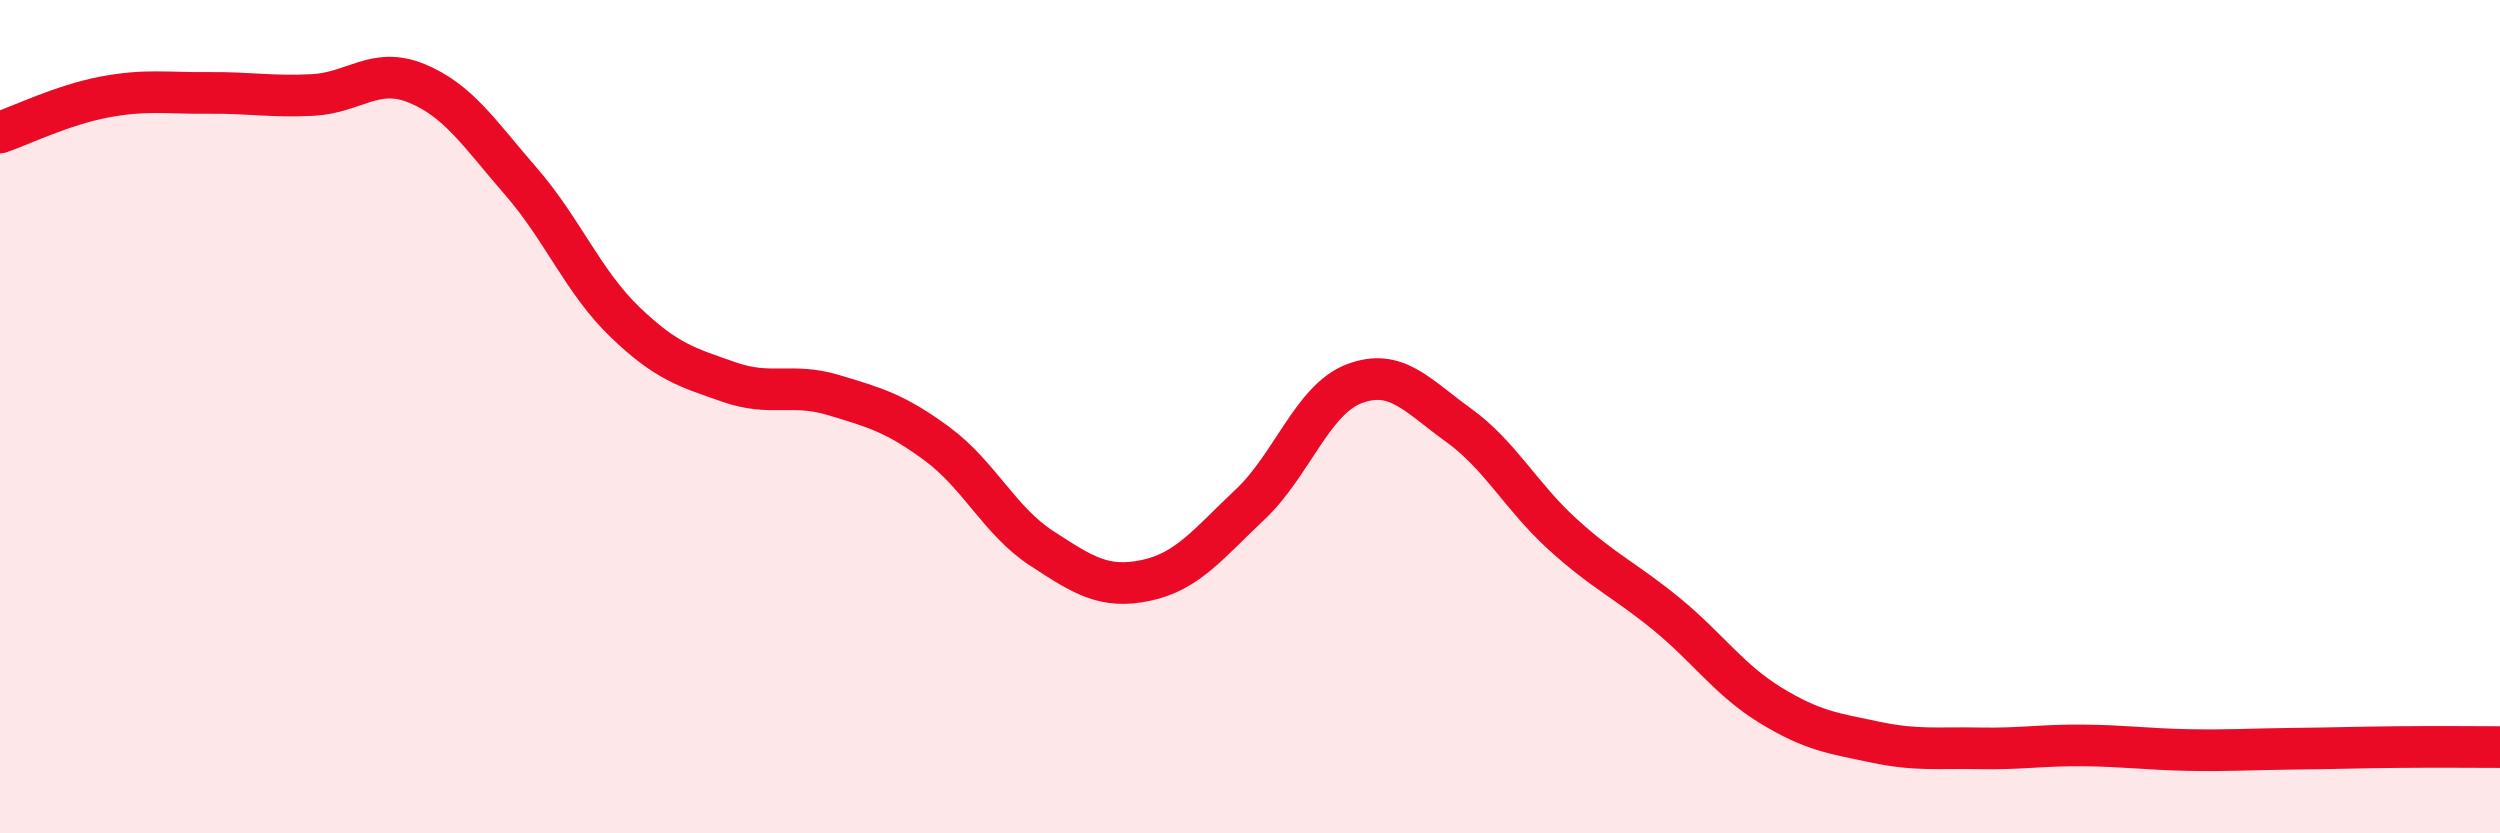 
    <svg width="60" height="20" viewBox="0 0 60 20" xmlns="http://www.w3.org/2000/svg">
      <path
        d="M 0,3.18 C 0.5,3.01 1.5,2.52 2.5,2.33 C 3.5,2.14 4,2.24 5,2.23 C 6,2.22 6.5,2.33 7.5,2.28 C 8.5,2.23 9,1.59 10,2 C 11,2.41 11.5,3.2 12.5,4.35 C 13.5,5.5 14,6.77 15,7.73 C 16,8.69 16.5,8.82 17.5,9.17 C 18.5,9.52 19,9.18 20,9.48 C 21,9.78 21.5,9.92 22.5,10.66 C 23.5,11.4 24,12.51 25,13.16 C 26,13.81 26.5,14.14 27.5,13.93 C 28.5,13.72 29,13.05 30,12.11 C 31,11.17 31.5,9.59 32.5,9.21 C 33.5,8.83 34,9.48 35,10.2 C 36,10.92 36.5,11.91 37.5,12.82 C 38.5,13.73 39,13.92 40,14.74 C 41,15.56 41.5,16.32 42.5,16.93 C 43.5,17.54 44,17.6 45,17.81 C 46,18.02 46.5,17.94 47.5,17.96 C 48.5,17.98 49,17.88 50,17.89 C 51,17.9 51.5,17.98 52.5,18 C 53.5,18.02 54,17.98 55,17.97 C 56,17.96 56.5,17.94 57.5,17.93 C 58.5,17.92 59.5,17.93 60,17.93L60 20L0 20Z"
        fill="#EB0A25"
        opacity="0.1"
        stroke-linecap="round"
        stroke-linejoin="round"
      />
      <path
        d="M 0,3.18 C 0.5,3.01 1.5,2.52 2.5,2.33 C 3.5,2.14 4,2.24 5,2.23 C 6,2.22 6.5,2.33 7.5,2.28 C 8.5,2.23 9,1.59 10,2 C 11,2.41 11.5,3.2 12.5,4.35 C 13.5,5.5 14,6.77 15,7.73 C 16,8.69 16.5,8.82 17.5,9.17 C 18.5,9.52 19,9.18 20,9.48 C 21,9.78 21.5,9.92 22.5,10.66 C 23.5,11.4 24,12.51 25,13.16 C 26,13.81 26.5,14.14 27.5,13.93 C 28.5,13.72 29,13.05 30,12.11 C 31,11.17 31.5,9.59 32.5,9.21 C 33.5,8.83 34,9.48 35,10.2 C 36,10.92 36.5,11.91 37.5,12.82 C 38.5,13.73 39,13.92 40,14.74 C 41,15.56 41.5,16.32 42.5,16.93 C 43.5,17.54 44,17.6 45,17.81 C 46,18.02 46.5,17.94 47.5,17.96 C 48.5,17.98 49,17.88 50,17.89 C 51,17.9 51.5,17.98 52.5,18 C 53.5,18.02 54,17.98 55,17.97 C 56,17.96 56.5,17.94 57.5,17.93 C 58.5,17.92 59.5,17.93 60,17.93"
        stroke="#EB0A25"
        stroke-width="1"
        fill="none"
        stroke-linecap="round"
        stroke-linejoin="round"
      />
    </svg>
  
